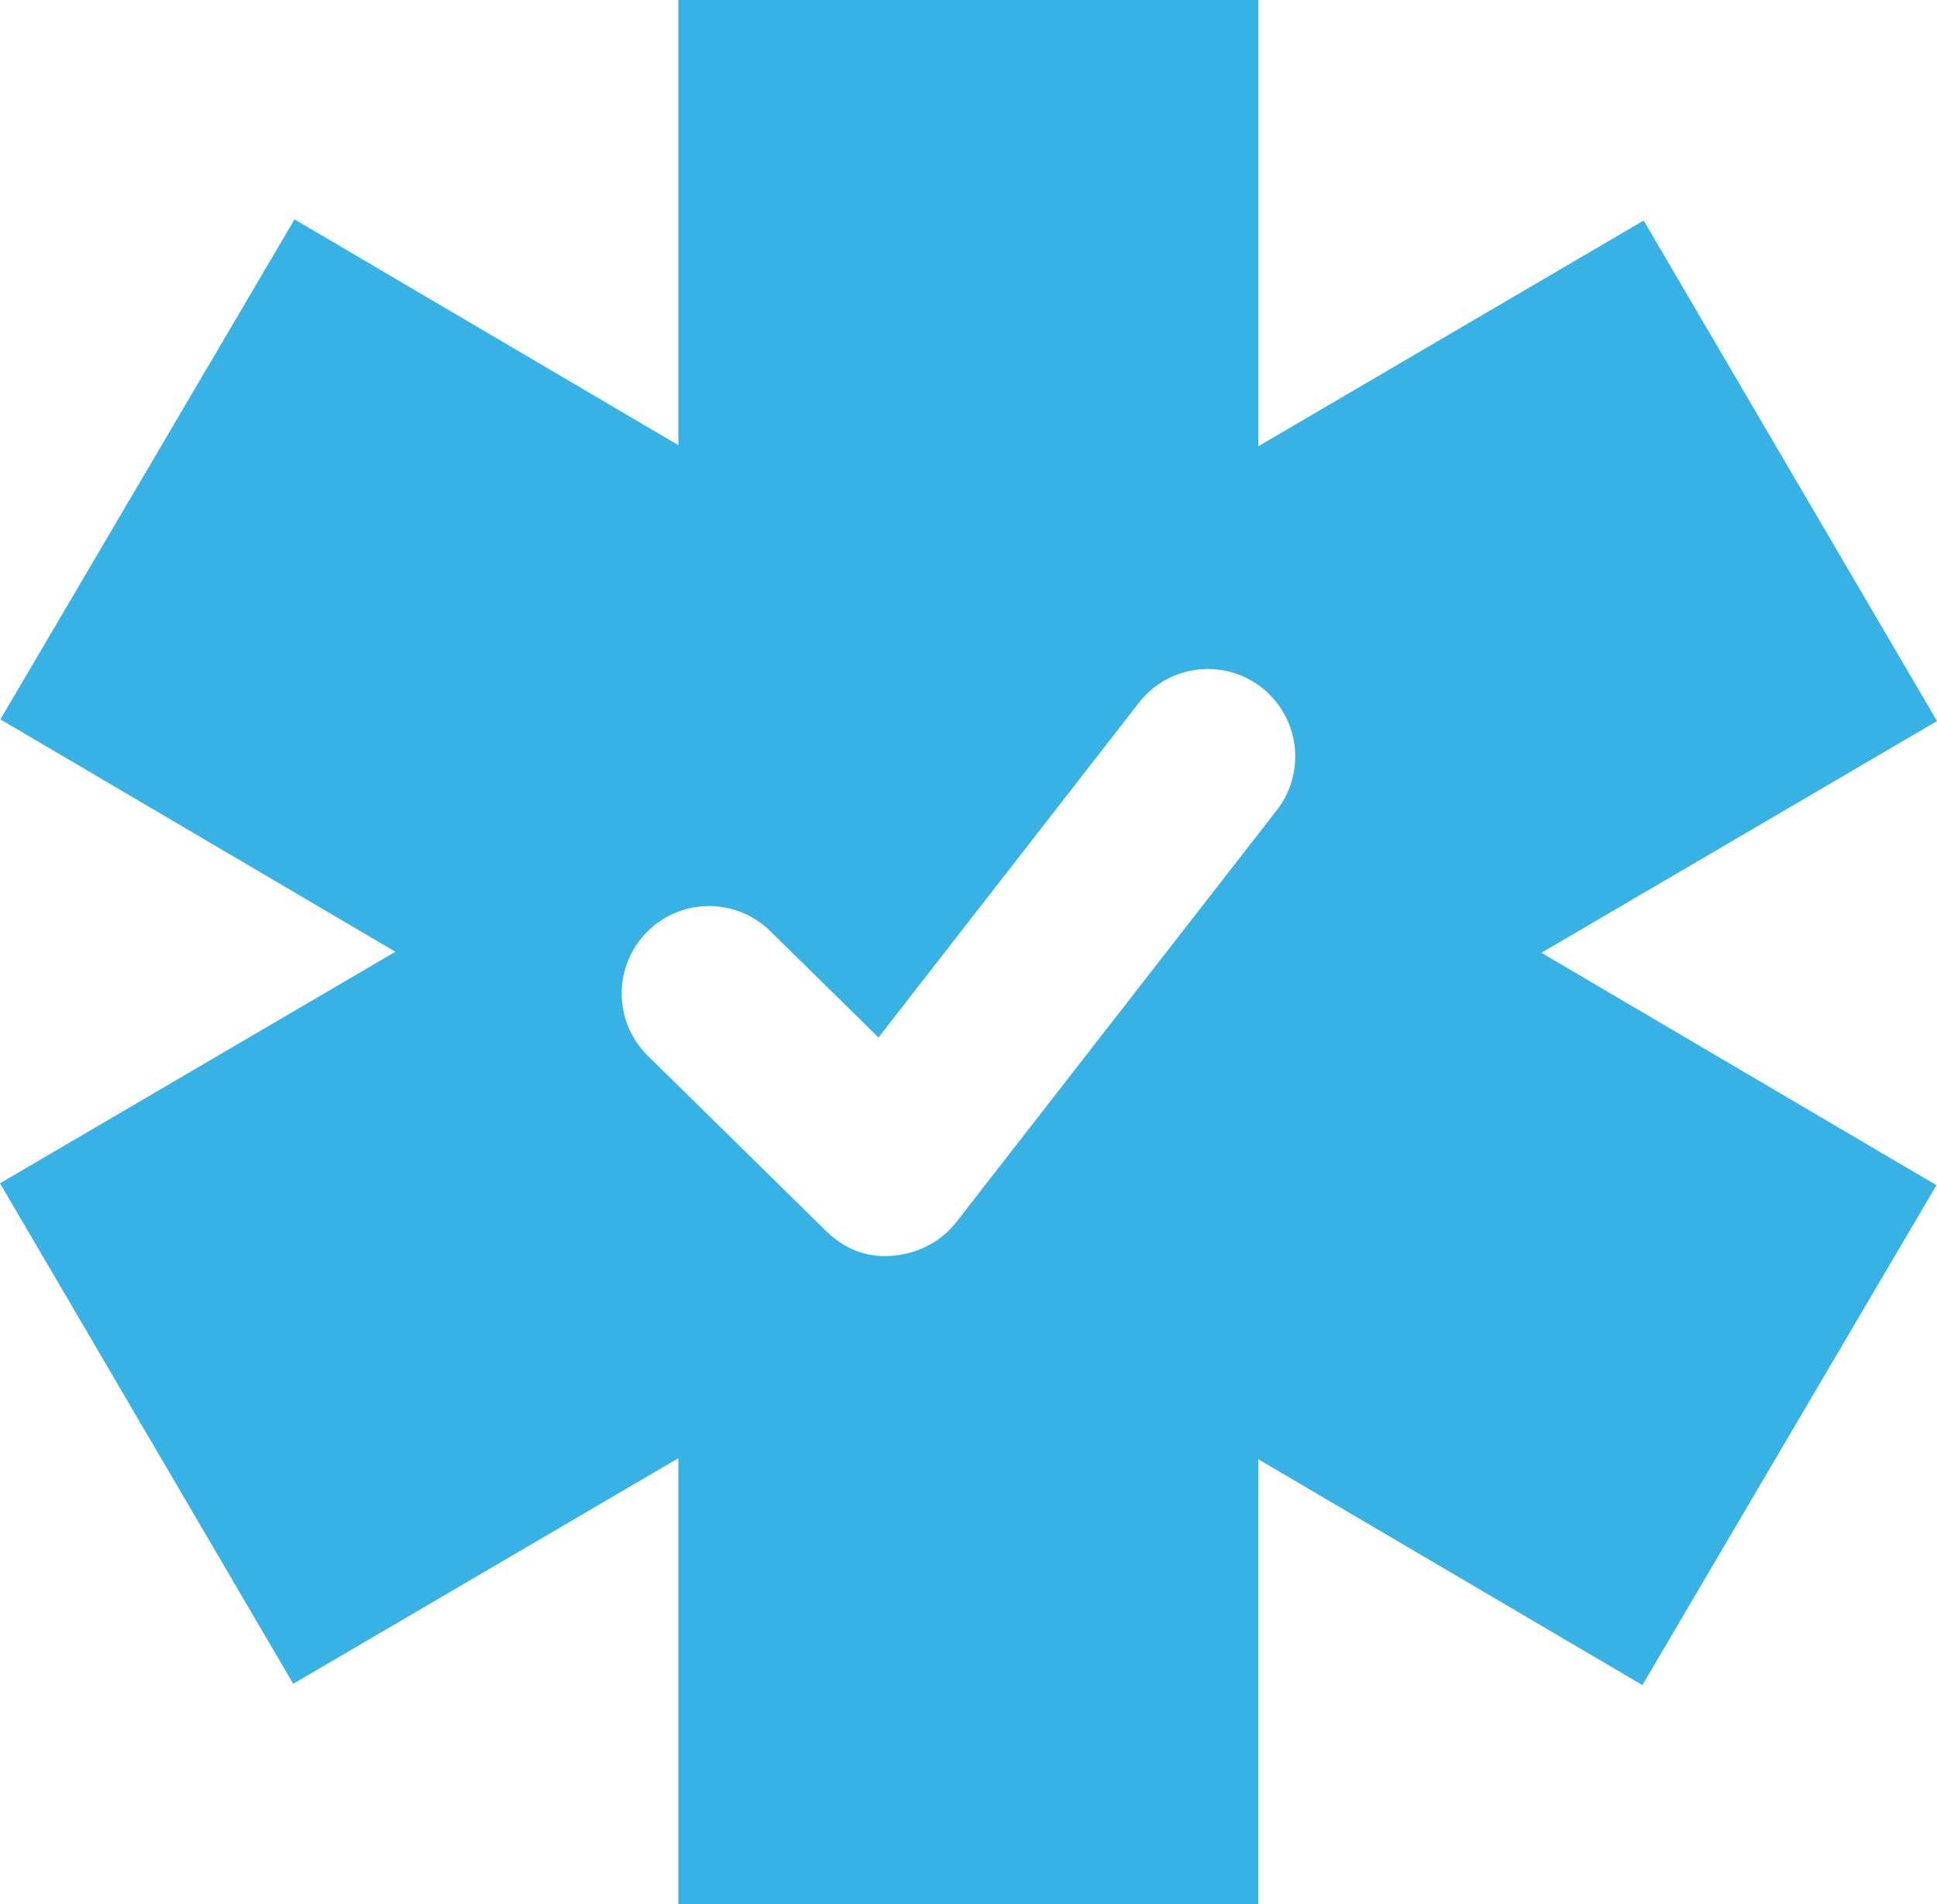 <?xml version="1.0" encoding="utf-8"?>
<!-- Generator: Adobe Illustrator 16.0.0, SVG Export Plug-In . SVG Version: 6.00 Build 0)  -->
<!DOCTYPE svg PUBLIC "-//W3C//DTD SVG 1.1//EN" "http://www.w3.org/Graphics/SVG/1.1/DTD/svg11.dtd">
<svg version="1.1" id="Layer_1" xmlns="http://www.w3.org/2000/svg" xmlns:xlink="http://www.w3.org/1999/xlink" x="0px" y="0px"
	 width="39.087px" height="38.438px" viewBox="0 0 39.087 38.438" enable-background="new 0 0 39.087 38.438" xml:space="preserve">
<g>
	<defs>
		<rect id="SVGID_1_" width="39.087" height="38.438"/>
	</defs>
	<clipPath id="SVGID_2_">
		<use xlink:href="#SVGID_1_"  overflow="visible"/>
	</clipPath>
	<path clip-path="url(#SVGID_2_)" fill="#38B2E4" d="M25.766,16.351l-6.47,8.318c-0.309,0.396-0.774,0.632-1.275,0.677
		c-0.586,0.051-1.022-0.177-1.354-0.502l-3.595-3.534c-0.694-0.683-0.703-1.799-0.021-2.494c0.681-0.695,1.798-0.705,2.494-0.021
		l2.182,2.146l5.255-6.756c0.598-0.77,1.707-0.907,2.474-0.31C26.225,14.474,26.363,15.581,25.766,16.351 M39.088,14.554
		l-5.92-10.103l-7.775,4.556V0H13.689v8.985L5.943,4.428L0.008,14.52l7.971,4.69L0,23.884l5.917,10.102l7.772-4.553v9.006h11.703
		v-8.985l7.75,4.558l5.934-10.09l-7.972-4.691L39.088,14.554z"/>
</g>
</svg>
